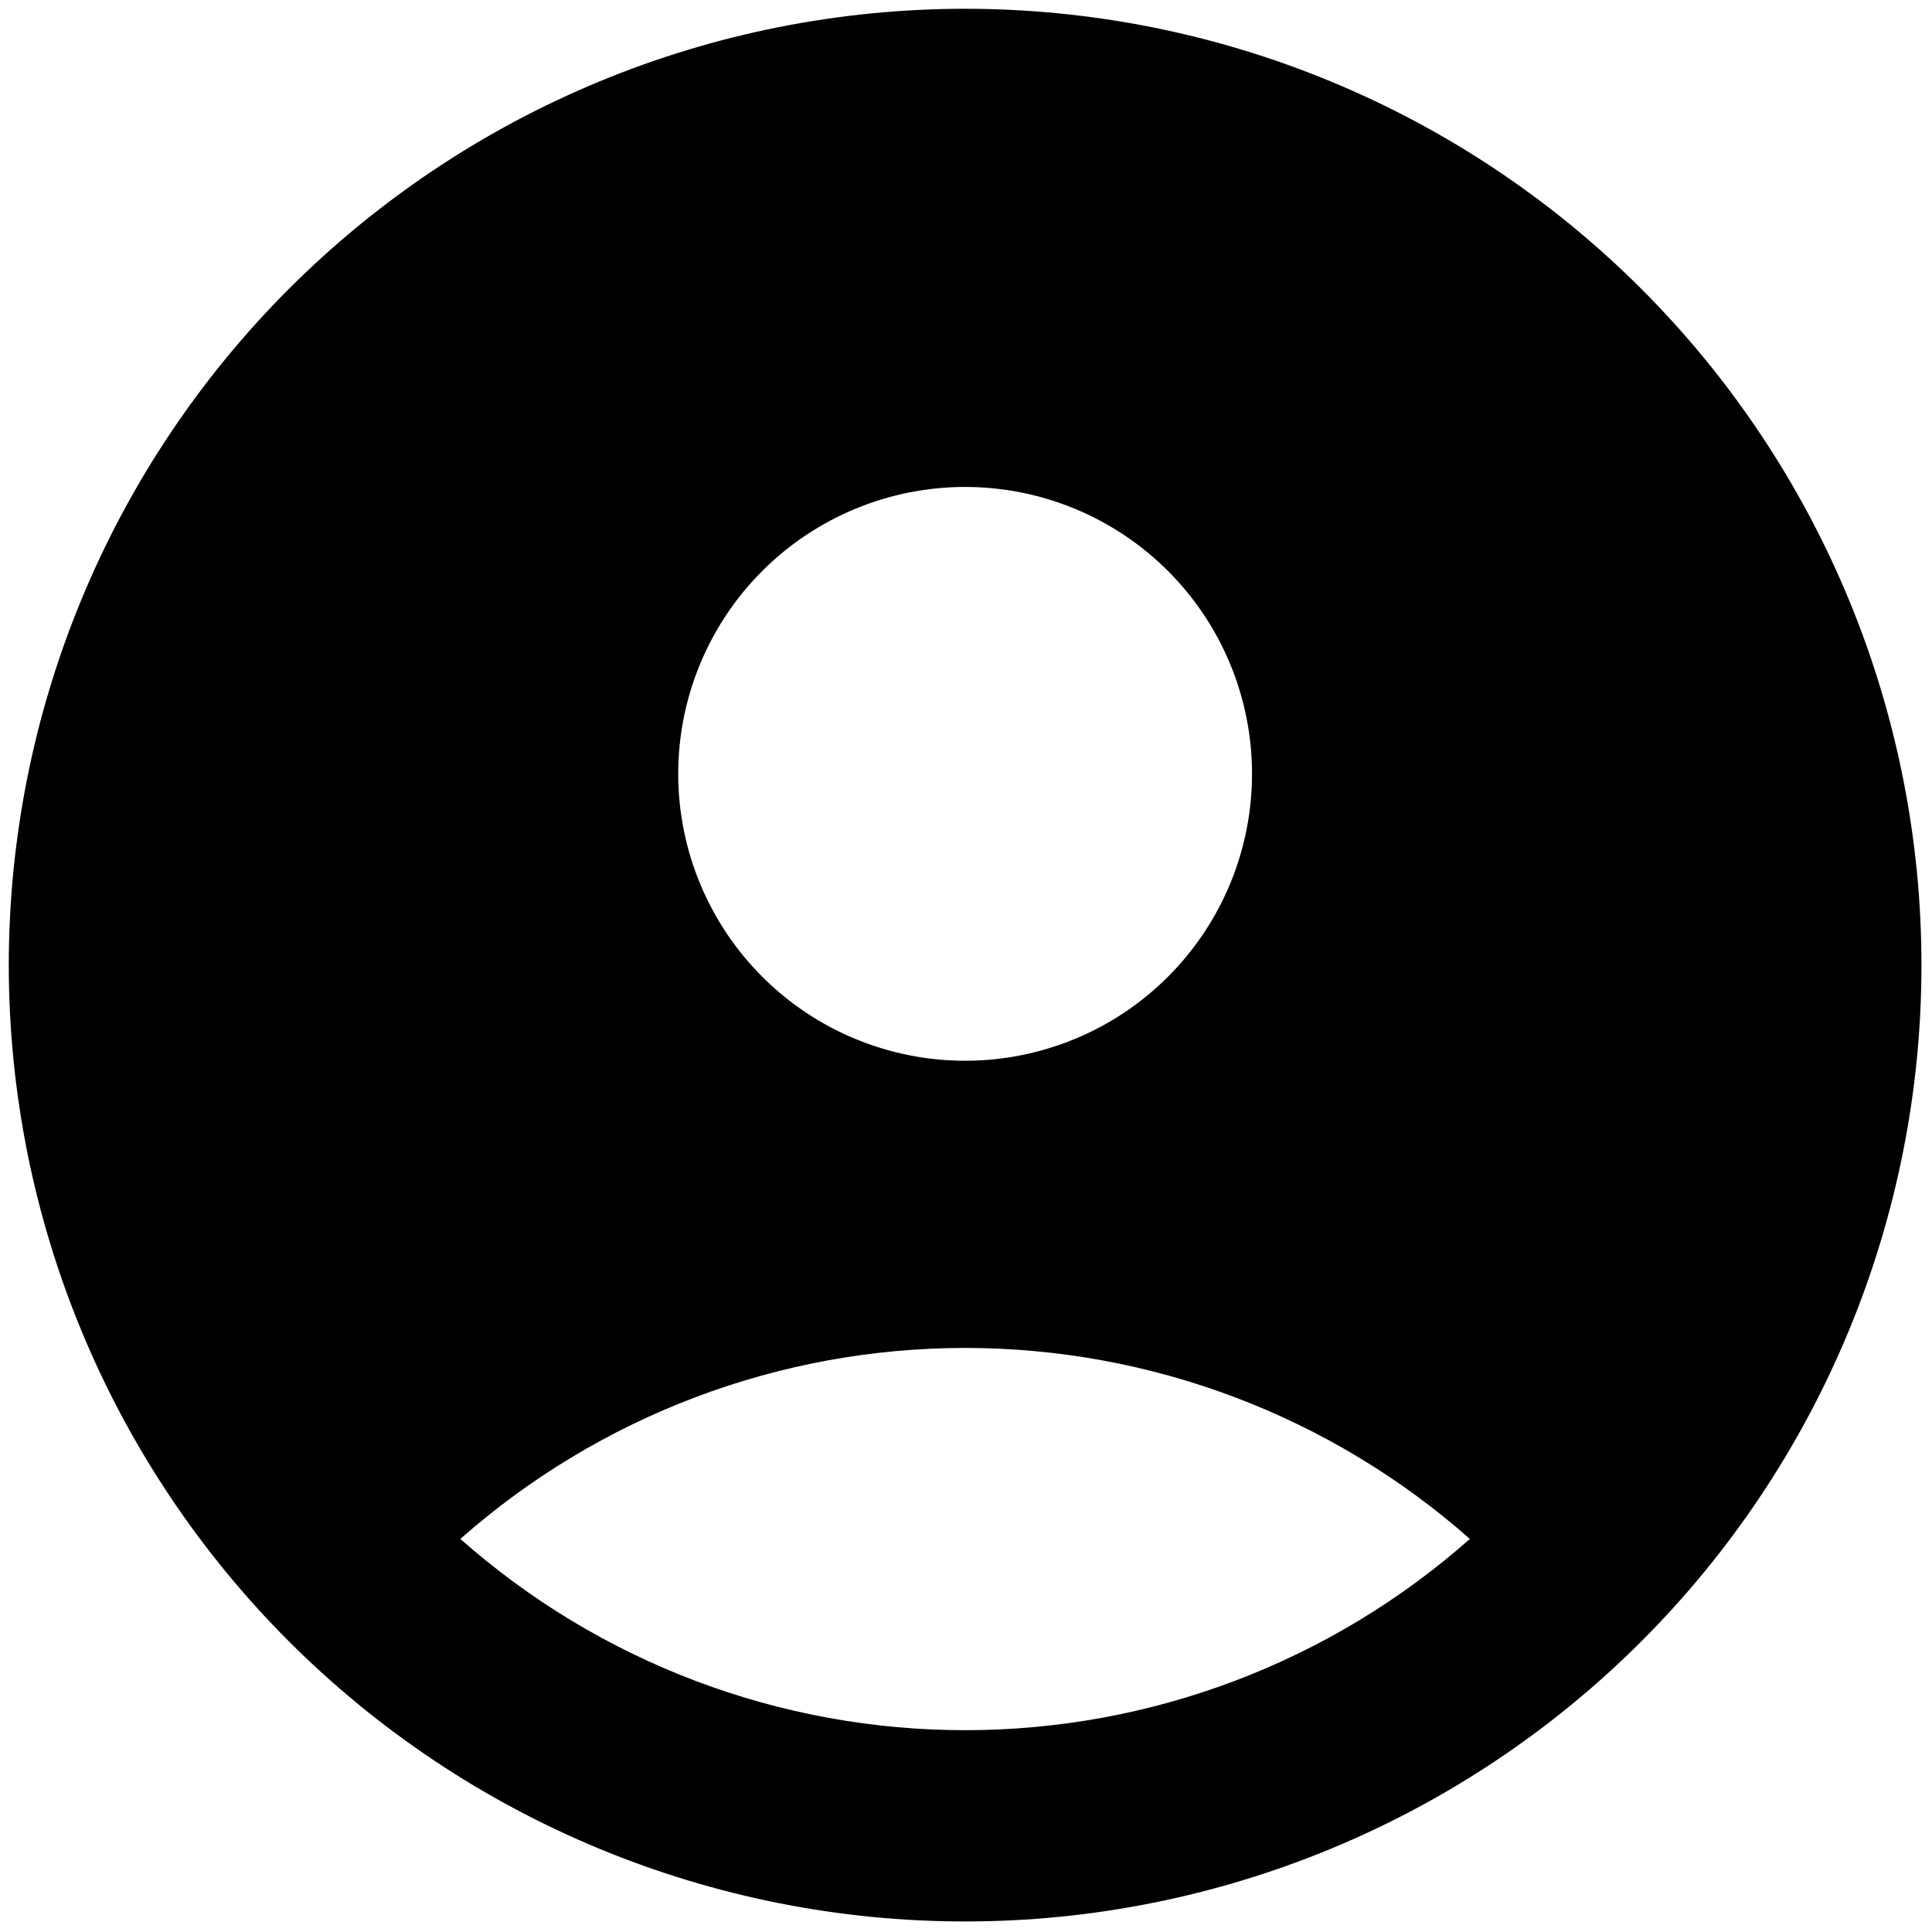 <svg xmlns="http://www.w3.org/2000/svg" xmlns:xlink="http://www.w3.org/1999/xlink" width="500" zoomAndPan="magnify" viewBox="0 0 375 375" height="500" preserveAspectRatio="xMidYMid meet" version="1.0"><defs><clipPath id="ef8e7e9de9"><path d="M 1.703 1.703 L 372.953 1.703 L 372.953 372.953 L 1.703 372.953 Z M 1.703 1.703 " clip-rule="nonzero"/></clipPath></defs><g clip-path="url(#ef8e7e9de9)"><path fill="#000000" d="M 187.328 1.703 C 184.293 1.703 181.254 1.777 178.223 1.93 C 175.188 2.078 172.16 2.301 169.137 2.598 C 166.113 2.895 163.098 3.27 160.094 3.715 C 157.086 4.16 154.094 4.68 151.117 5.27 C 148.137 5.863 145.172 6.531 142.227 7.266 C 139.281 8.004 136.352 8.816 133.445 9.699 C 130.539 10.578 127.656 11.531 124.793 12.555 C 121.934 13.578 119.102 14.672 116.293 15.836 C 113.488 16.996 110.711 18.227 107.965 19.527 C 105.219 20.824 102.504 22.191 99.828 23.621 C 97.148 25.055 94.504 26.551 91.898 28.113 C 89.293 29.676 86.727 31.301 84.203 32.988 C 81.676 34.676 79.191 36.426 76.754 38.234 C 74.312 40.043 71.918 41.914 69.57 43.84 C 67.223 45.766 64.922 47.75 62.672 49.789 C 60.422 51.832 58.223 53.926 56.074 56.074 C 53.926 58.223 51.832 60.422 49.789 62.672 C 47.75 64.922 45.766 67.223 43.84 69.57 C 41.914 71.918 40.043 74.312 38.234 76.754 C 36.426 79.191 34.676 81.676 32.988 84.203 C 31.301 86.727 29.676 89.293 28.113 91.898 C 26.551 94.504 25.055 97.148 23.621 99.828 C 22.191 102.504 20.824 105.219 19.527 107.965 C 18.227 110.711 16.996 113.488 15.836 116.293 C 14.672 119.102 13.578 121.934 12.555 124.793 C 11.531 127.656 10.578 130.539 9.699 133.445 C 8.816 136.352 8.004 139.281 7.266 142.227 C 6.531 145.172 5.863 148.137 5.27 151.117 C 4.68 154.094 4.16 157.086 3.715 160.094 C 3.27 163.098 2.895 166.113 2.598 169.137 C 2.301 172.16 2.078 175.188 1.93 178.223 C 1.777 181.254 1.703 184.293 1.703 187.328 C 1.703 190.367 1.777 193.402 1.93 196.438 C 2.078 199.473 2.301 202.5 2.598 205.523 C 2.895 208.547 3.27 211.562 3.715 214.566 C 4.16 217.57 4.68 220.562 5.27 223.543 C 5.863 226.523 6.531 229.484 7.266 232.434 C 8.004 235.379 8.816 238.305 9.699 241.215 C 10.578 244.121 11.531 247.004 12.555 249.863 C 13.578 252.727 14.672 255.559 15.836 258.363 C 16.996 261.172 18.227 263.949 19.527 266.695 C 20.824 269.441 22.191 272.152 23.621 274.832 C 25.055 277.512 26.551 280.152 28.113 282.762 C 29.676 285.367 31.301 287.93 32.988 290.457 C 34.676 292.984 36.426 295.465 38.234 297.906 C 40.043 300.348 41.914 302.742 43.84 305.09 C 45.766 307.438 47.75 309.738 49.789 311.988 C 51.832 314.238 53.926 316.438 56.074 318.586 C 58.223 320.734 60.422 322.828 62.672 324.867 C 64.922 326.91 67.223 328.891 69.57 330.82 C 71.918 332.746 74.312 334.617 76.754 336.426 C 79.191 338.234 81.676 339.984 84.203 341.672 C 86.727 343.359 89.293 344.984 91.898 346.547 C 94.504 348.105 97.148 349.605 99.828 351.035 C 102.504 352.469 105.219 353.832 107.965 355.133 C 110.711 356.43 113.488 357.66 116.293 358.824 C 119.102 359.988 121.934 361.082 124.793 362.105 C 127.656 363.129 130.539 364.078 133.445 364.961 C 136.352 365.844 139.281 366.652 142.227 367.391 C 145.172 368.129 148.137 368.797 151.117 369.387 C 154.094 369.98 157.086 370.5 160.094 370.945 C 163.098 371.391 166.113 371.762 169.137 372.062 C 172.16 372.359 175.188 372.582 178.223 372.73 C 181.254 372.879 184.293 372.953 187.328 372.953 C 190.367 372.953 193.402 372.879 196.438 372.73 C 199.473 372.582 202.5 372.359 205.523 372.062 C 208.547 371.762 211.562 371.391 214.566 370.945 C 217.57 370.5 220.562 369.98 223.543 369.387 C 226.523 368.797 229.484 368.129 232.434 367.391 C 235.379 366.652 238.305 365.844 241.215 364.961 C 244.121 364.078 247.004 363.129 249.863 362.105 C 252.727 361.082 255.559 359.988 258.363 358.824 C 261.172 357.66 263.949 356.43 266.695 355.133 C 269.441 353.832 272.152 352.469 274.832 351.035 C 277.512 349.605 280.152 348.105 282.762 346.547 C 285.367 344.984 287.93 343.359 290.457 341.672 C 292.984 339.984 295.465 338.234 297.906 336.426 C 300.348 334.617 302.742 332.746 305.09 330.82 C 307.438 328.891 309.738 326.91 311.988 324.867 C 314.238 322.828 316.438 320.734 318.586 318.586 C 320.734 316.438 322.828 314.238 324.867 311.988 C 326.91 309.738 328.891 307.438 330.82 305.09 C 332.746 302.742 334.617 300.348 336.426 297.906 C 338.234 295.465 339.984 292.984 341.672 290.457 C 343.359 287.93 344.984 285.367 346.547 282.762 C 348.105 280.152 349.605 277.512 351.035 274.832 C 352.469 272.152 353.832 269.441 355.133 266.695 C 356.43 263.949 357.66 261.172 358.824 258.363 C 359.988 255.559 361.082 252.727 362.105 249.863 C 363.129 247.004 364.078 244.121 364.961 241.215 C 365.844 238.305 366.652 235.379 367.391 232.434 C 368.129 229.484 368.797 226.523 369.387 223.543 C 369.98 220.562 370.5 217.57 370.945 214.566 C 371.391 211.562 371.762 208.547 372.062 205.523 C 372.359 202.5 372.582 199.473 372.73 196.438 C 372.879 193.402 372.953 190.367 372.953 187.328 C 372.953 184.293 372.879 181.254 372.73 178.223 C 372.582 175.188 372.359 172.16 372.062 169.137 C 371.762 166.113 371.391 163.098 370.945 160.094 C 370.5 157.086 369.98 154.094 369.387 151.117 C 368.797 148.137 368.129 145.172 367.391 142.227 C 366.652 139.281 365.844 136.352 364.961 133.445 C 364.078 130.539 363.129 127.656 362.105 124.793 C 361.082 121.934 359.988 119.102 358.824 116.293 C 357.66 113.488 356.43 110.711 355.133 107.965 C 353.832 105.219 352.469 102.504 351.035 99.828 C 349.605 97.148 348.105 94.504 346.547 91.898 C 344.984 89.293 343.359 86.727 341.672 84.203 C 339.984 81.676 338.234 79.191 336.426 76.754 C 334.617 74.312 332.746 71.918 330.82 69.57 C 328.891 67.223 326.91 64.922 324.867 62.672 C 322.828 60.422 320.734 58.223 318.586 56.074 C 316.438 53.926 314.238 51.832 311.988 49.789 C 309.738 47.75 307.438 45.766 305.09 43.84 C 302.742 41.914 300.348 40.043 297.906 38.234 C 295.465 36.426 292.984 34.676 290.457 32.988 C 287.93 31.301 285.367 29.676 282.762 28.113 C 280.152 26.551 277.512 25.055 274.832 23.621 C 272.152 22.191 269.441 20.824 266.695 19.527 C 263.949 18.227 261.172 16.996 258.363 15.836 C 255.559 14.672 252.727 13.578 249.863 12.555 C 247.004 11.531 244.121 10.578 241.215 9.699 C 238.305 8.816 235.379 8.004 232.434 7.266 C 229.484 6.531 226.523 5.863 223.543 5.27 C 220.562 4.68 217.57 4.16 214.566 3.715 C 211.562 3.27 208.547 2.895 205.523 2.598 C 202.5 2.301 199.473 2.078 196.438 1.93 C 193.402 1.777 190.367 1.703 187.328 1.703 Z M 187.328 94.516 C 189.152 94.516 190.973 94.605 192.789 94.785 C 194.602 94.965 196.406 95.23 198.195 95.586 C 199.98 95.941 201.75 96.387 203.496 96.914 C 205.238 97.445 206.957 98.059 208.641 98.758 C 210.324 99.453 211.973 100.234 213.582 101.094 C 215.188 101.953 216.75 102.891 218.27 103.902 C 219.785 104.914 221.246 106 222.656 107.156 C 224.066 108.316 225.418 109.539 226.707 110.828 C 227.996 112.117 229.219 113.469 230.375 114.875 C 231.535 116.285 232.617 117.75 233.633 119.266 C 234.645 120.781 235.582 122.344 236.441 123.953 C 237.301 125.562 238.082 127.207 238.777 128.895 C 239.477 130.578 240.09 132.293 240.617 134.039 C 241.148 135.785 241.59 137.551 241.945 139.34 C 242.305 141.129 242.57 142.93 242.75 144.746 C 242.926 146.562 243.016 148.379 243.016 150.203 C 243.016 152.027 242.926 153.848 242.75 155.664 C 242.57 157.477 242.305 159.281 241.945 161.07 C 241.59 162.855 241.148 164.625 240.617 166.371 C 240.09 168.113 239.477 169.832 238.777 171.516 C 238.082 173.199 237.301 174.848 236.441 176.457 C 235.582 178.062 234.645 179.625 233.633 181.145 C 232.617 182.66 231.535 184.121 230.375 185.531 C 229.219 186.941 227.996 188.293 226.707 189.582 C 225.418 190.871 224.066 192.094 222.656 193.25 C 221.246 194.41 219.785 195.492 218.27 196.508 C 216.75 197.52 215.188 198.457 213.582 199.316 C 211.973 200.176 210.324 200.957 208.641 201.652 C 206.957 202.352 205.238 202.965 203.496 203.492 C 201.75 204.023 199.98 204.465 198.195 204.82 C 196.406 205.18 194.602 205.445 192.789 205.625 C 190.973 205.801 189.152 205.891 187.328 205.891 C 185.504 205.891 183.688 205.801 181.871 205.625 C 180.055 205.445 178.254 205.18 176.465 204.82 C 174.676 204.465 172.91 204.023 171.164 203.492 C 169.418 202.965 167.703 202.352 166.02 201.652 C 164.332 200.957 162.688 200.176 161.078 199.316 C 159.469 198.457 157.906 197.52 156.391 196.508 C 154.875 195.492 153.41 194.41 152 193.25 C 150.594 192.094 149.242 190.871 147.953 189.582 C 146.664 188.293 145.441 186.941 144.281 185.531 C 143.125 184.121 142.039 182.66 141.027 181.145 C 140.016 179.625 139.078 178.062 138.219 176.457 C 137.359 174.848 136.578 173.199 135.883 171.516 C 135.184 169.832 134.57 168.113 134.039 166.371 C 133.512 164.625 133.066 162.855 132.711 161.07 C 132.355 159.281 132.09 157.477 131.91 155.664 C 131.73 153.848 131.641 152.027 131.641 150.203 C 131.641 148.379 131.73 146.562 131.91 144.746 C 132.09 142.93 132.355 141.129 132.711 139.34 C 133.066 137.551 133.512 135.785 134.039 134.039 C 134.57 132.293 135.184 130.578 135.883 128.895 C 136.578 127.207 137.359 125.562 138.219 123.953 C 139.078 122.344 140.016 120.781 141.027 119.266 C 142.039 117.75 143.125 116.285 144.281 114.875 C 145.441 113.469 146.664 112.117 147.953 110.828 C 149.242 109.539 150.594 108.316 152 107.156 C 153.41 106 154.875 104.914 156.391 103.902 C 157.906 102.891 159.469 101.953 161.078 101.094 C 162.688 100.234 164.332 99.453 166.02 98.758 C 167.703 98.059 169.418 97.445 171.164 96.914 C 172.91 96.387 174.676 95.941 176.465 95.586 C 178.254 95.23 180.055 94.965 181.871 94.785 C 183.688 94.605 185.504 94.516 187.328 94.516 Z M 187.328 335.828 C 182.863 335.828 178.406 335.629 173.961 335.223 C 169.512 334.82 165.094 334.219 160.699 333.414 C 156.309 332.609 151.961 331.609 147.66 330.41 C 143.359 329.211 139.121 327.82 134.945 326.238 C 130.77 324.656 126.672 322.887 122.656 320.934 C 118.641 318.98 114.723 316.852 110.898 314.543 C 107.078 312.234 103.367 309.758 99.77 307.109 C 96.172 304.465 92.699 301.664 89.355 298.703 C 91.027 297.227 92.734 295.789 94.473 294.391 C 96.207 292.988 97.977 291.629 99.773 290.309 C 101.574 288.988 103.402 287.711 105.258 286.473 C 107.113 285.238 108.996 284.043 110.91 282.891 C 112.82 281.738 114.754 280.629 116.715 279.566 C 118.676 278.5 120.66 277.48 122.668 276.508 C 124.672 275.531 126.703 274.602 128.75 273.719 C 130.801 272.836 132.867 272 134.953 271.211 C 137.039 270.422 139.145 269.68 141.266 268.984 C 143.383 268.289 145.52 267.645 147.668 267.047 C 149.816 266.449 151.98 265.898 154.152 265.398 C 156.328 264.898 158.512 264.449 160.707 264.047 C 162.902 263.645 165.105 263.293 167.316 262.992 C 169.527 262.691 171.742 262.441 173.965 262.238 C 176.188 262.035 178.41 261.887 180.641 261.785 C 182.867 261.684 185.098 261.633 187.328 261.633 C 189.562 261.633 191.789 261.684 194.02 261.785 C 196.246 261.887 198.473 262.035 200.695 262.238 C 202.918 262.441 205.133 262.691 207.344 262.992 C 209.555 263.293 211.758 263.645 213.953 264.047 C 216.145 264.449 218.332 264.898 220.504 265.398 C 222.68 265.898 224.84 266.449 226.992 267.047 C 229.141 267.645 231.273 268.289 233.395 268.984 C 235.516 269.68 237.617 270.422 239.707 271.211 C 241.793 272 243.859 272.836 245.91 273.719 C 247.957 274.602 249.984 275.531 251.992 276.508 C 254 277.48 255.984 278.5 257.945 279.566 C 259.902 280.629 261.84 281.738 263.75 282.891 C 265.66 284.043 267.543 285.238 269.402 286.473 C 271.258 287.711 273.086 288.988 274.883 290.309 C 276.684 291.629 278.449 292.988 280.188 294.391 C 281.926 295.789 283.629 297.227 285.301 298.703 C 281.957 301.664 278.488 304.465 274.891 307.109 C 271.293 309.758 267.582 312.234 263.758 314.543 C 259.938 316.852 256.02 318.98 252.004 320.934 C 247.988 322.887 243.891 324.656 239.715 326.238 C 235.539 327.82 231.301 329.211 227 330.41 C 222.699 331.609 218.352 332.609 213.957 333.414 C 209.566 334.219 205.145 334.82 200.699 335.223 C 196.25 335.629 191.797 335.828 187.328 335.828 Z M 187.328 335.828 " fill-opacity="1" fill-rule="nonzero"/></g></svg>